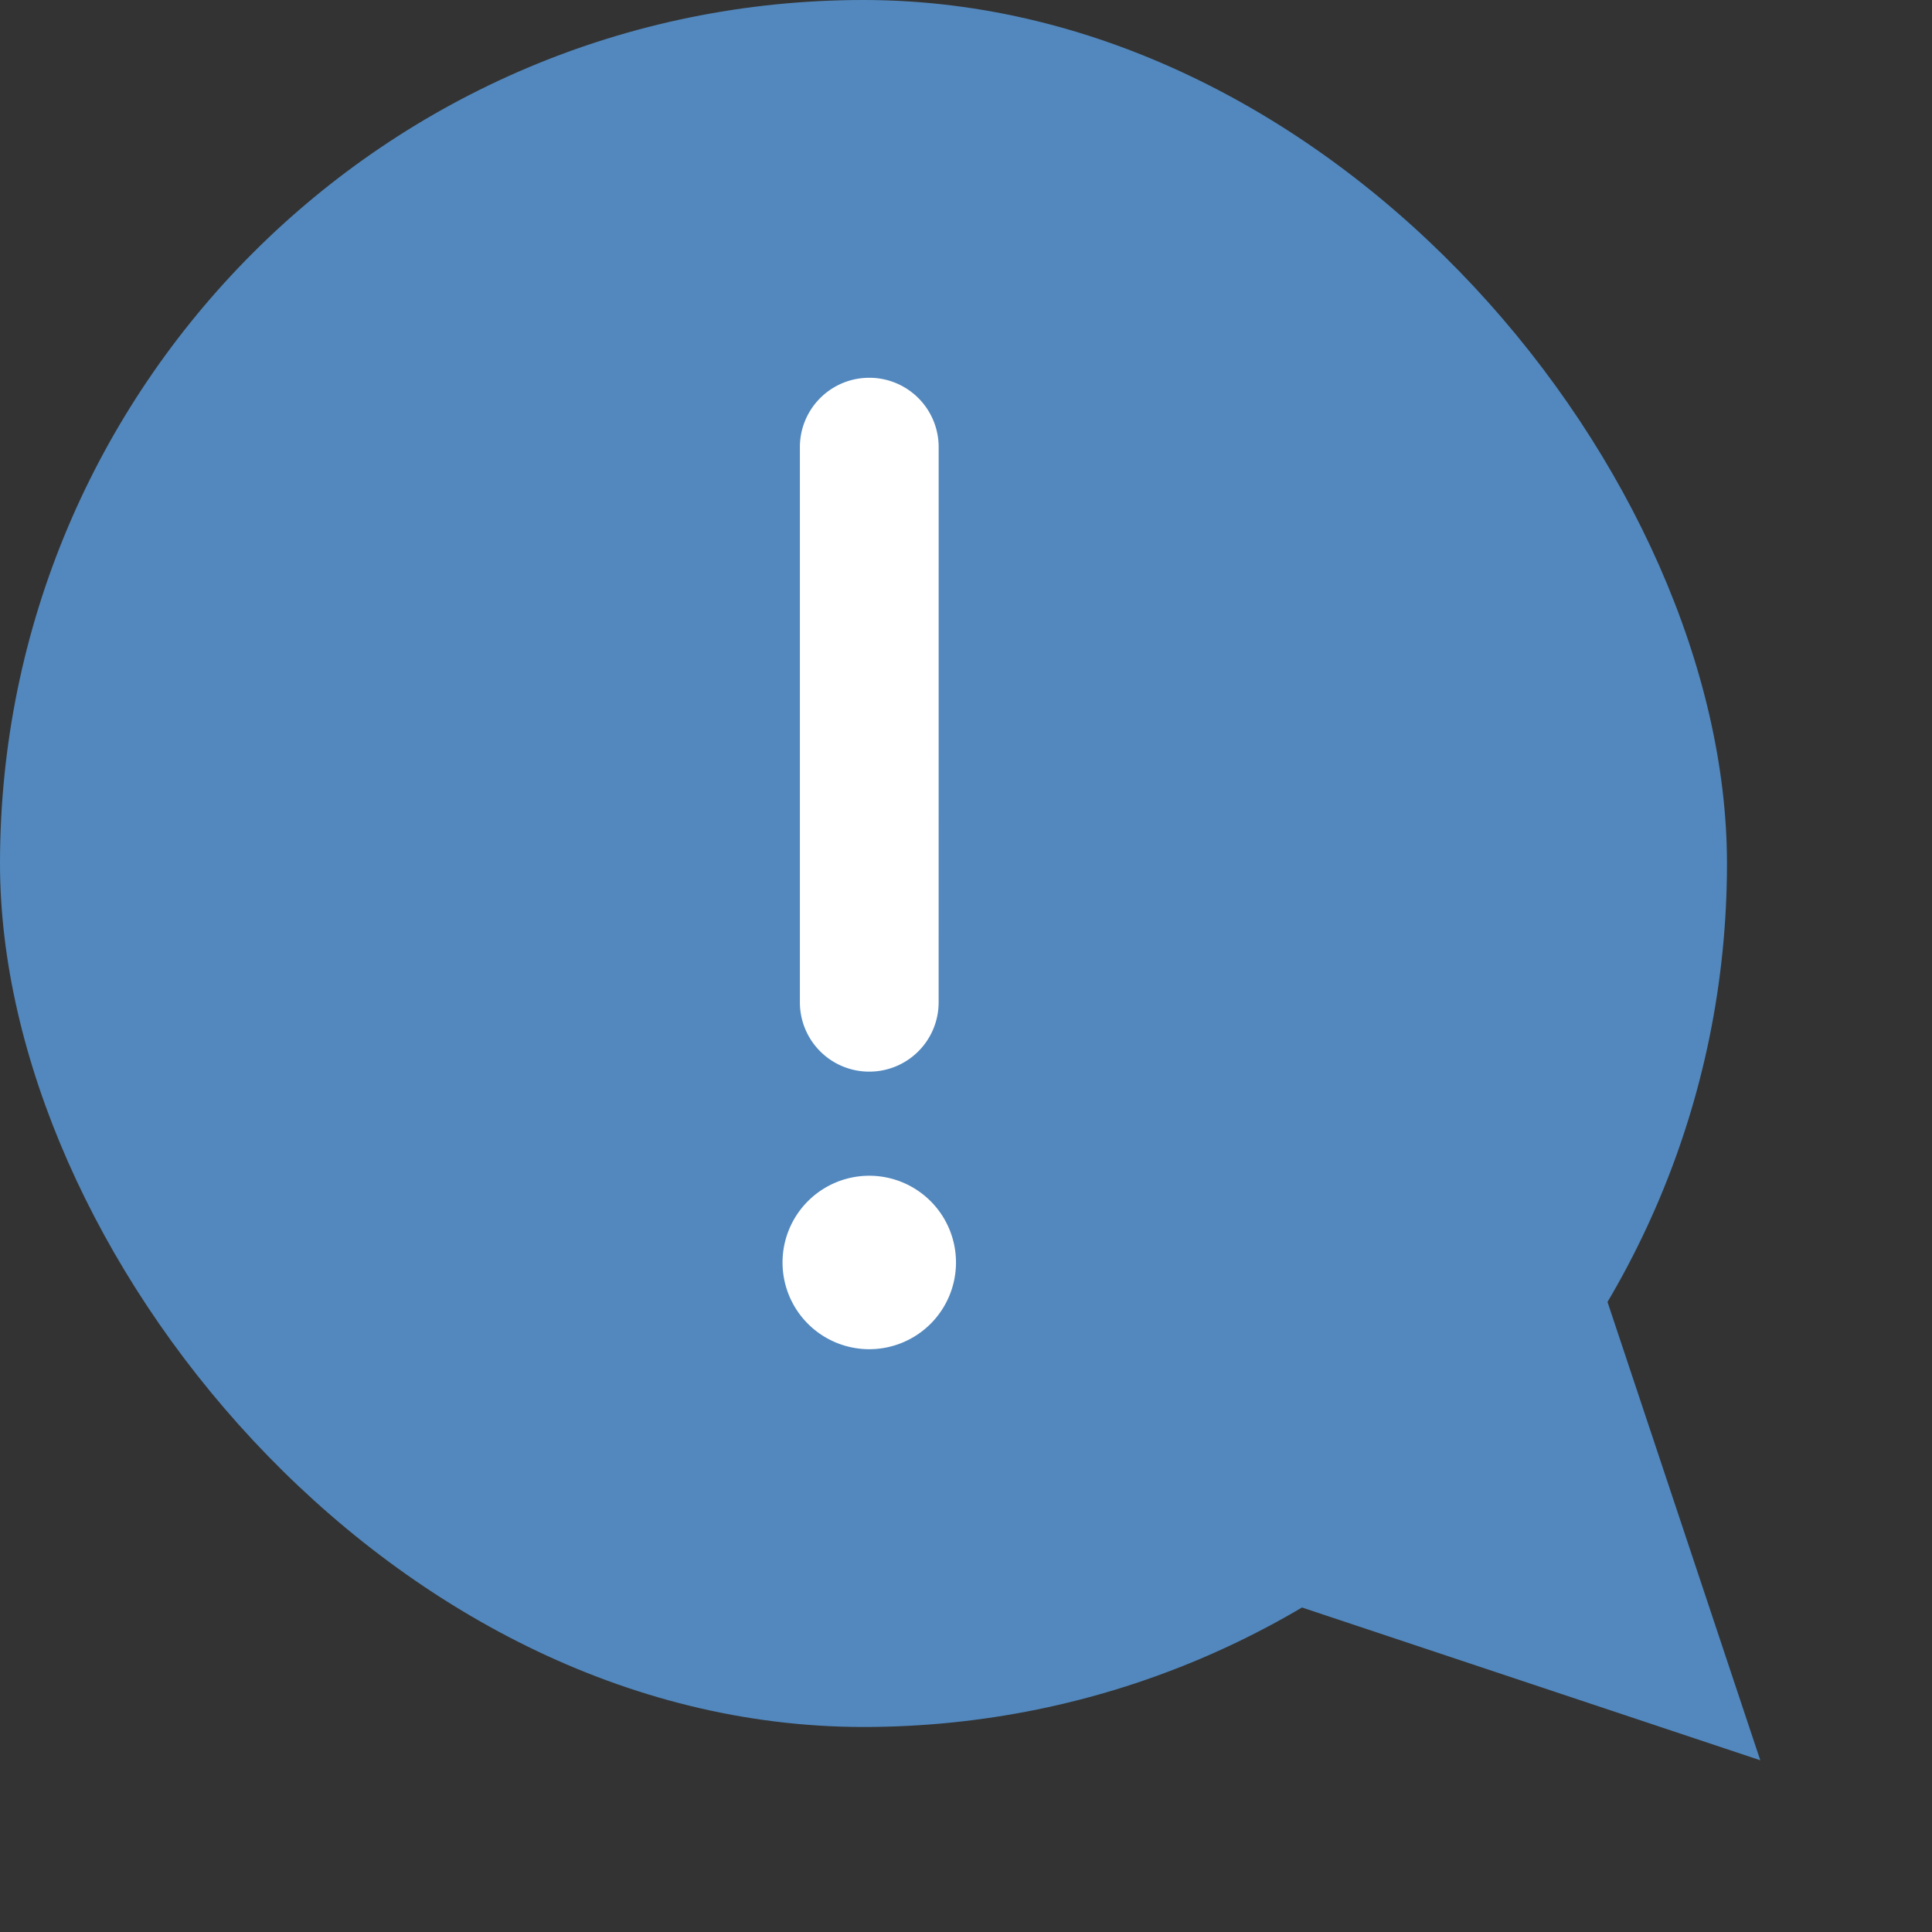 <svg xmlns="http://www.w3.org/2000/svg" width="71.598" height="71.598" viewBox="0 0 71.598 71.598"><rect x="0" y="0" width="71.598" height="71.598" fill="#333333" stroke="none"/><g transform="translate(-473 -2346)"><g transform="translate(473 2346)"><rect width="64" height="64" rx="32" fill="#5288be"/><path d="M9,0l9,18H0Z" transform="translate(71.598 58.87) rotate(135)" fill="#5288be"/></g><path d="M-2.214,34.571A2.569,2.569,0,0,0-4.786,32a2.569,2.569,0,0,0-2.571,2.571V55.143a2.569,2.569,0,0,0,2.571,2.571,2.569,2.569,0,0,0,2.571-2.571ZM-4.786,68a3.214,3.214,0,0,0,3.214-3.214,3.214,3.214,0,0,0-3.214-3.214A3.214,3.214,0,0,0-8,64.786,3.214,3.214,0,0,0-4.786,68Z" transform="translate(510 2328)" fill="#fff"/></g></svg>